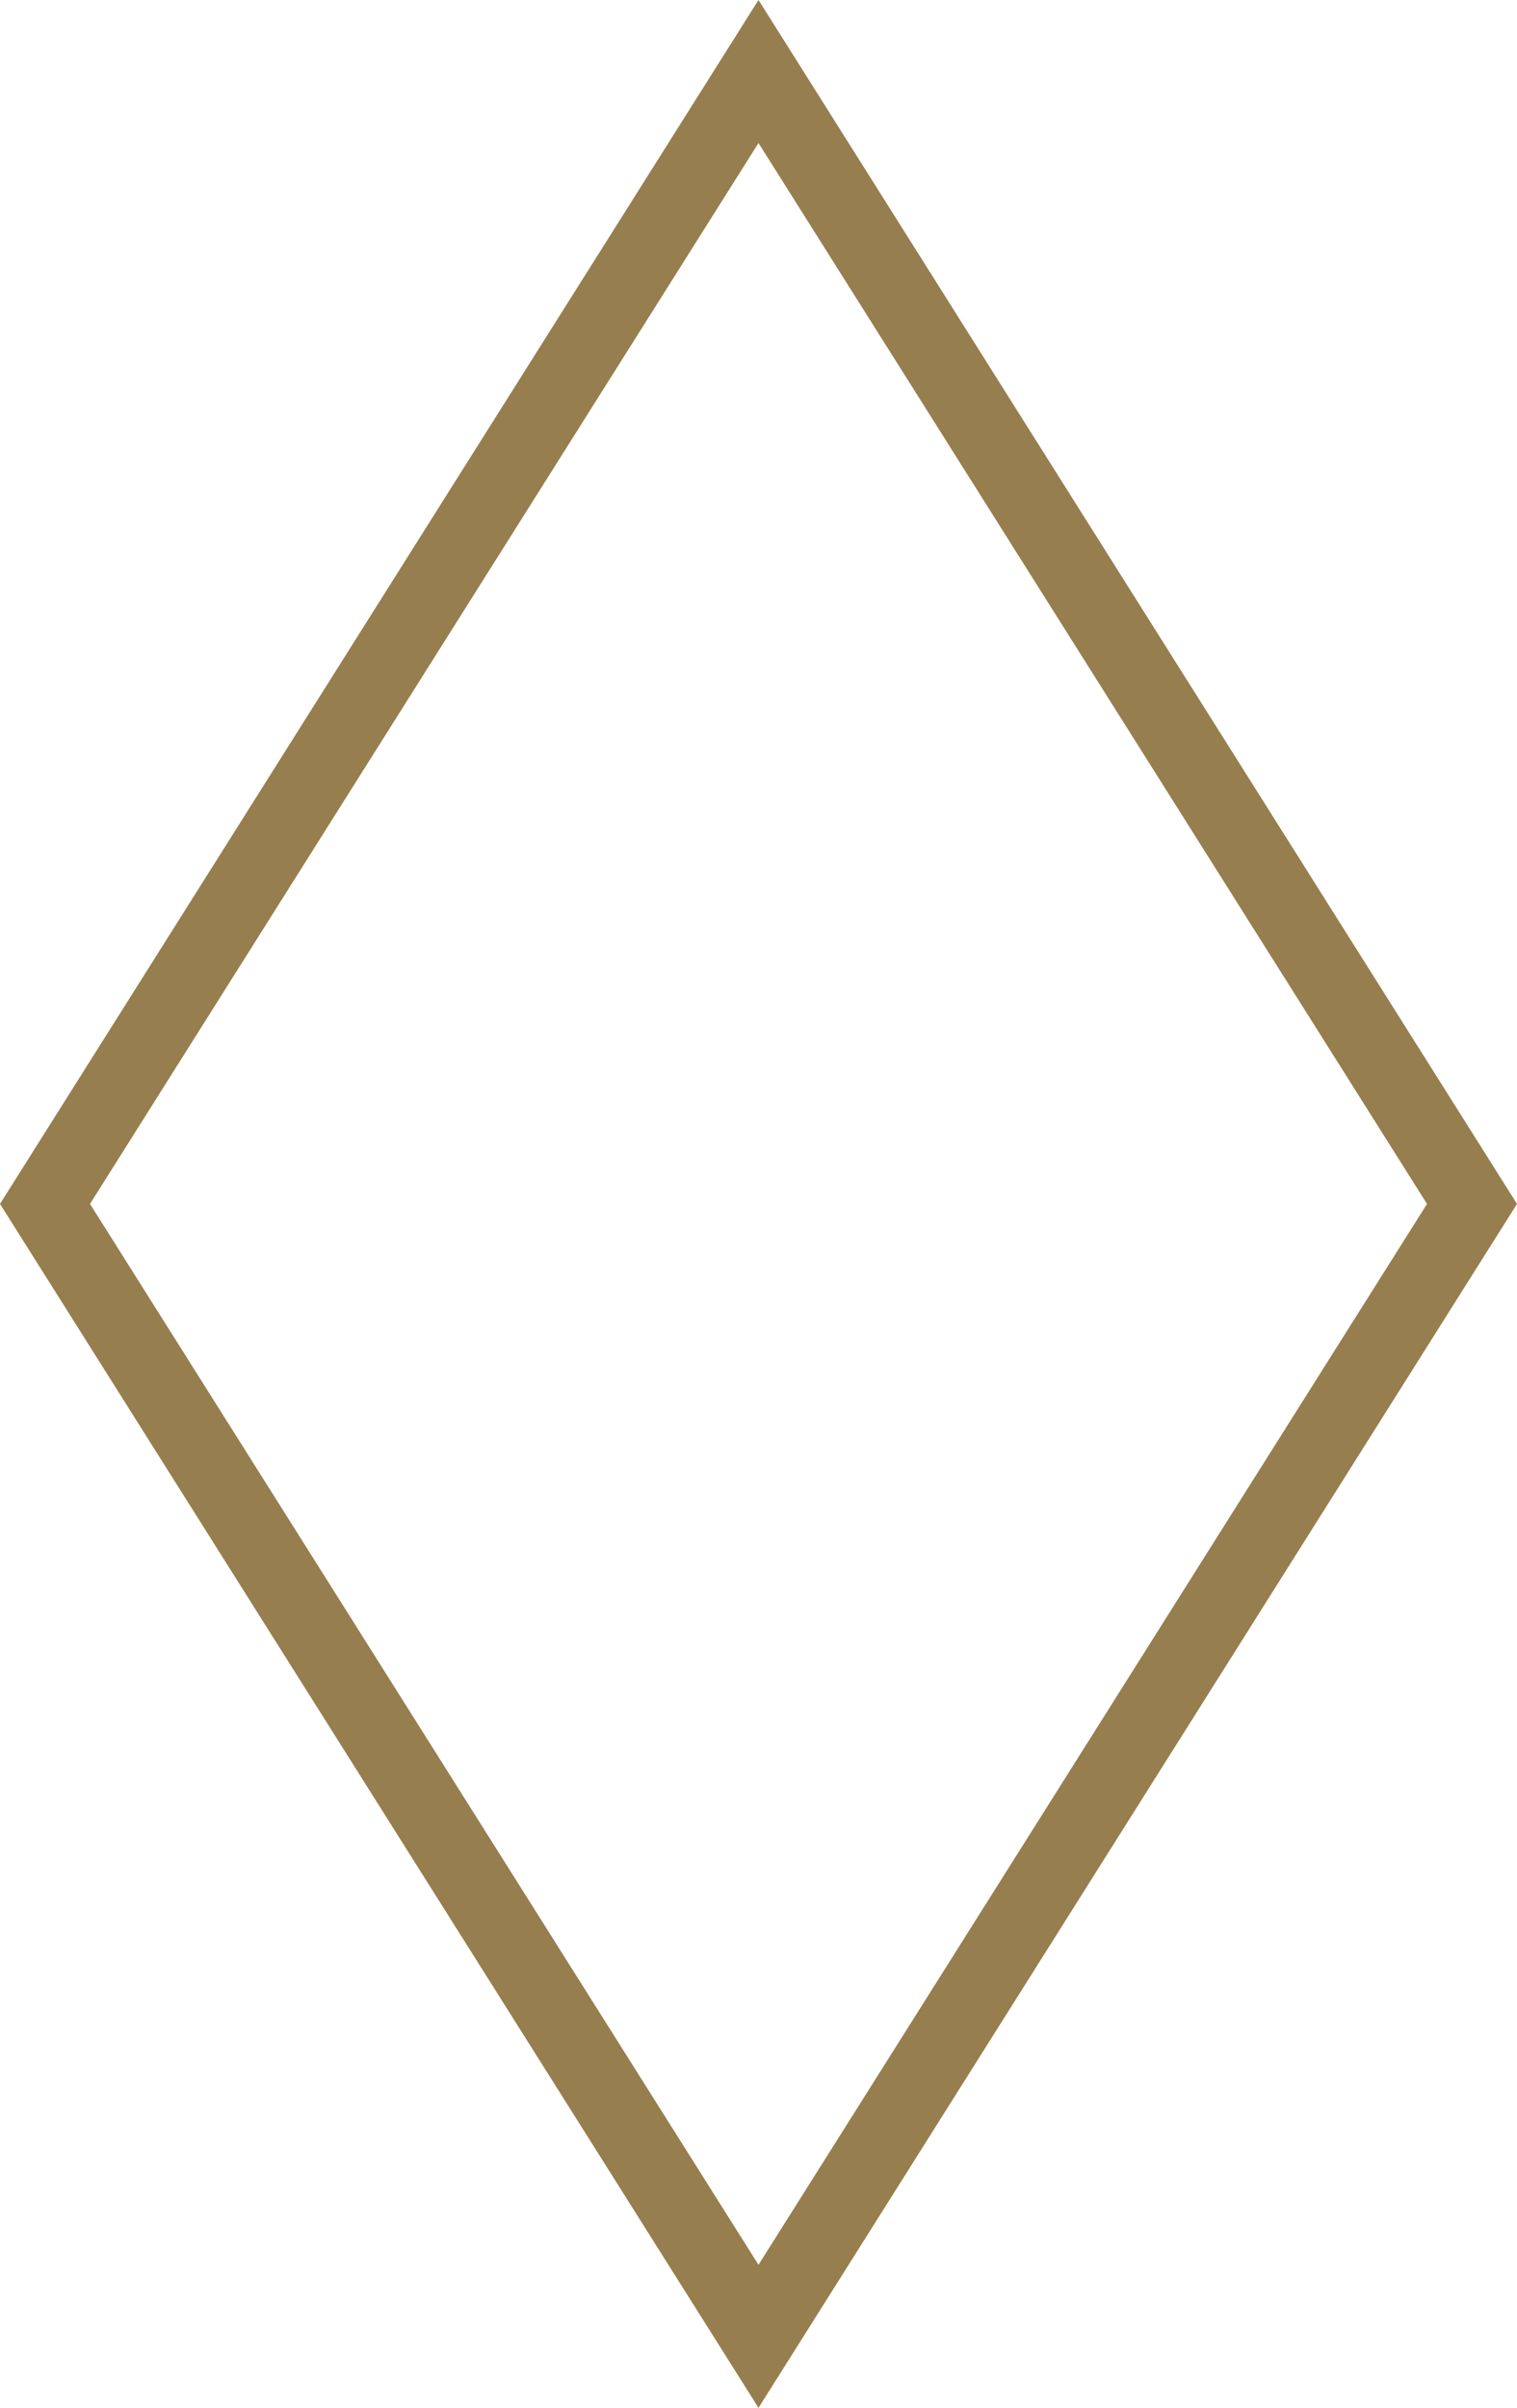 <?xml version="1.0" encoding="UTF-8" standalone="no"?><svg xmlns="http://www.w3.org/2000/svg" xmlns:xlink="http://www.w3.org/1999/xlink" fill="#000000" height="500" preserveAspectRatio="xMidYMid meet" version="1" viewBox="0.0 0.0 315.2 500.0" width="315.2" zoomAndPan="magnify"><g id="change1_1"><path d="M157.6,500L0,250L157.6,0l157.6,250L157.6,500z M18.7,250l138.9,220.3L296.5,250L157.6,29.7L18.7,250z" fill="#977e4e"/></g></svg>